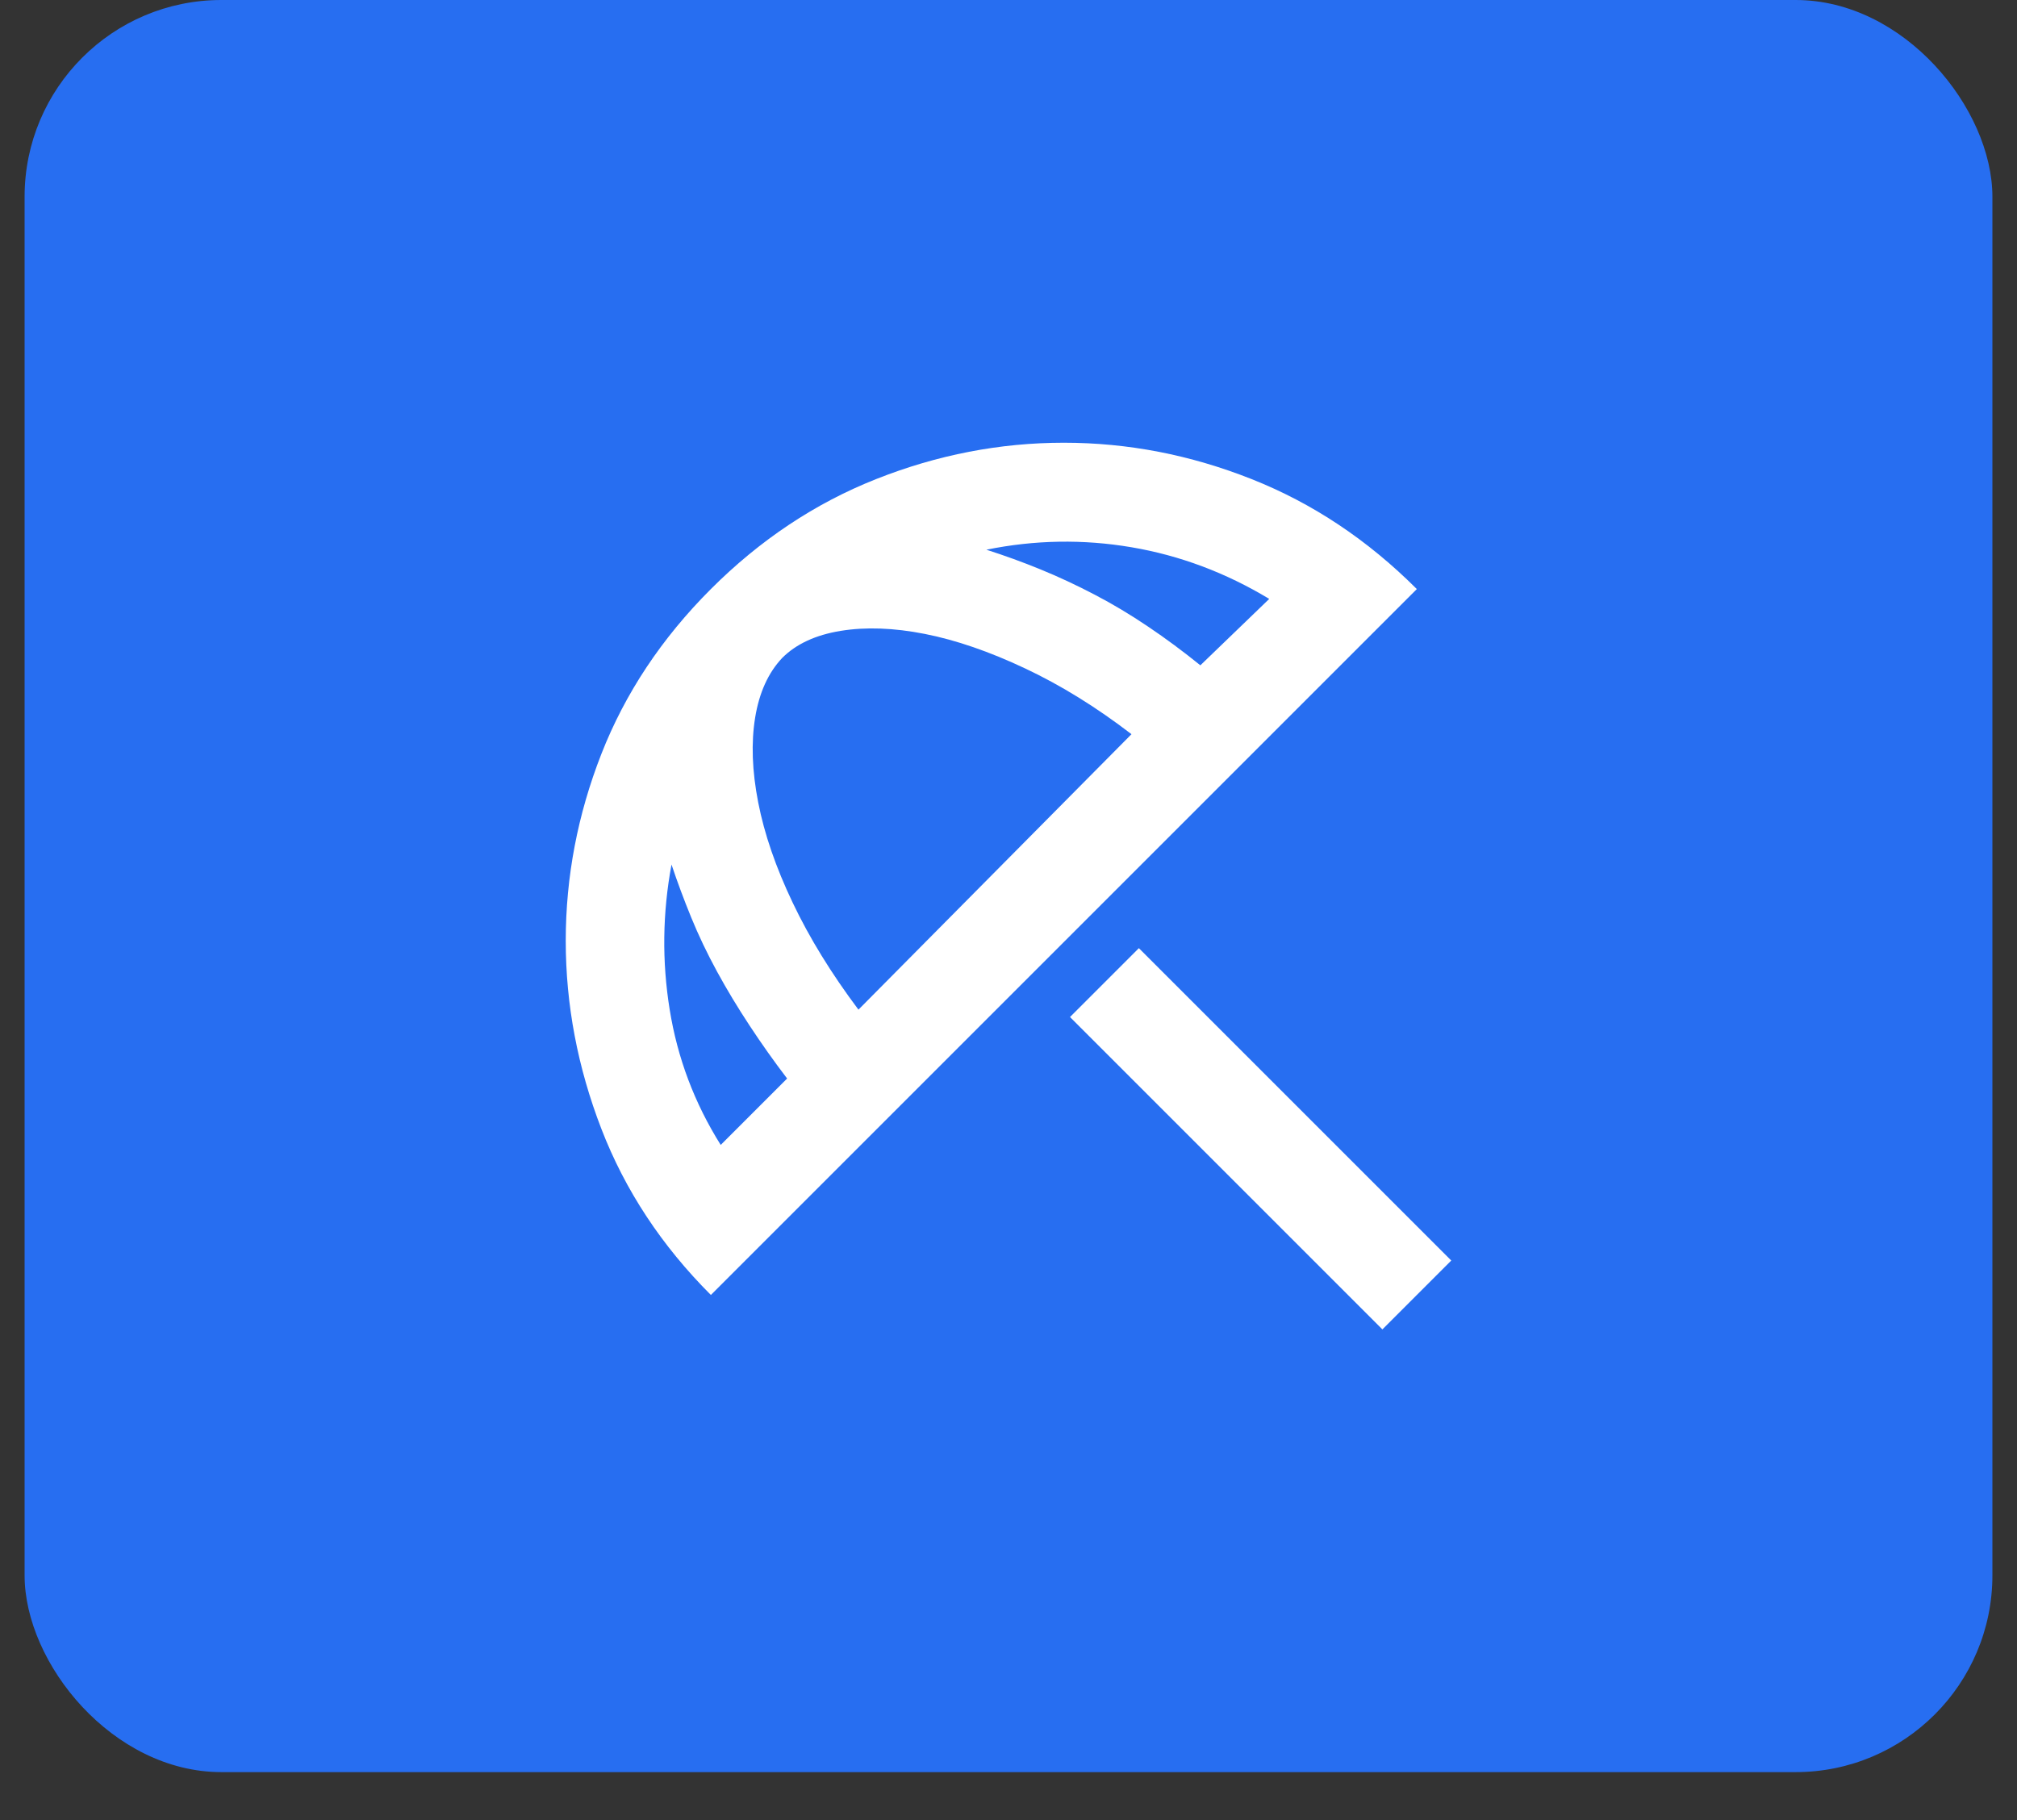 <svg xmlns="http://www.w3.org/2000/svg" width="41" height="37" viewBox="0 0 41 37" fill="none"><rect x="0" y="0" width="41" height="37" fill="#333333" stroke="none"/><rect x="0.5" width="40" height="36.025" rx="4" fill="#276EF1"></rect><path d="M28.1 27.025L21.75 20.675L23.15 19.275L29.5 25.625L28.1 27.025ZM14.45 26.325C13.45 25.325 12.708 24.2 12.225 22.95C11.742 21.7 11.5 20.425 11.5 19.125C11.5 17.825 11.742 16.558 12.225 15.325C12.708 14.092 13.45 12.975 14.45 11.975C15.45 10.975 16.571 10.229 17.812 9.738C19.054 9.246 20.325 9 21.625 9C22.925 9 24.196 9.246 25.438 9.738C26.679 10.229 27.8 10.975 28.8 11.975L14.45 26.325ZM14.65 23.275L16 21.925C15.733 21.575 15.479 21.217 15.238 20.85C14.996 20.483 14.775 20.117 14.575 19.75C14.375 19.383 14.2 19.017 14.05 18.65C13.9 18.283 13.767 17.925 13.65 17.575C13.467 18.558 13.454 19.542 13.613 20.525C13.771 21.508 14.117 22.425 14.65 23.275ZM17.45 20.525L23 14.925C22.283 14.375 21.562 13.929 20.837 13.588C20.113 13.246 19.433 13.012 18.8 12.887C18.167 12.762 17.596 12.742 17.087 12.825C16.579 12.908 16.183 13.092 15.9 13.375C15.617 13.675 15.433 14.079 15.35 14.588C15.267 15.096 15.287 15.671 15.412 16.312C15.537 16.954 15.771 17.633 16.113 18.35C16.454 19.067 16.9 19.792 17.45 20.525ZM24.4 13.525L25.8 12.175C24.917 11.642 23.983 11.292 23 11.125C22.017 10.958 21.033 10.975 20.05 11.175C20.417 11.292 20.783 11.425 21.15 11.575C21.517 11.725 21.883 11.896 22.25 12.088C22.617 12.279 22.979 12.496 23.337 12.738C23.696 12.979 24.05 13.242 24.4 13.525Z" fill="white"></path></svg>